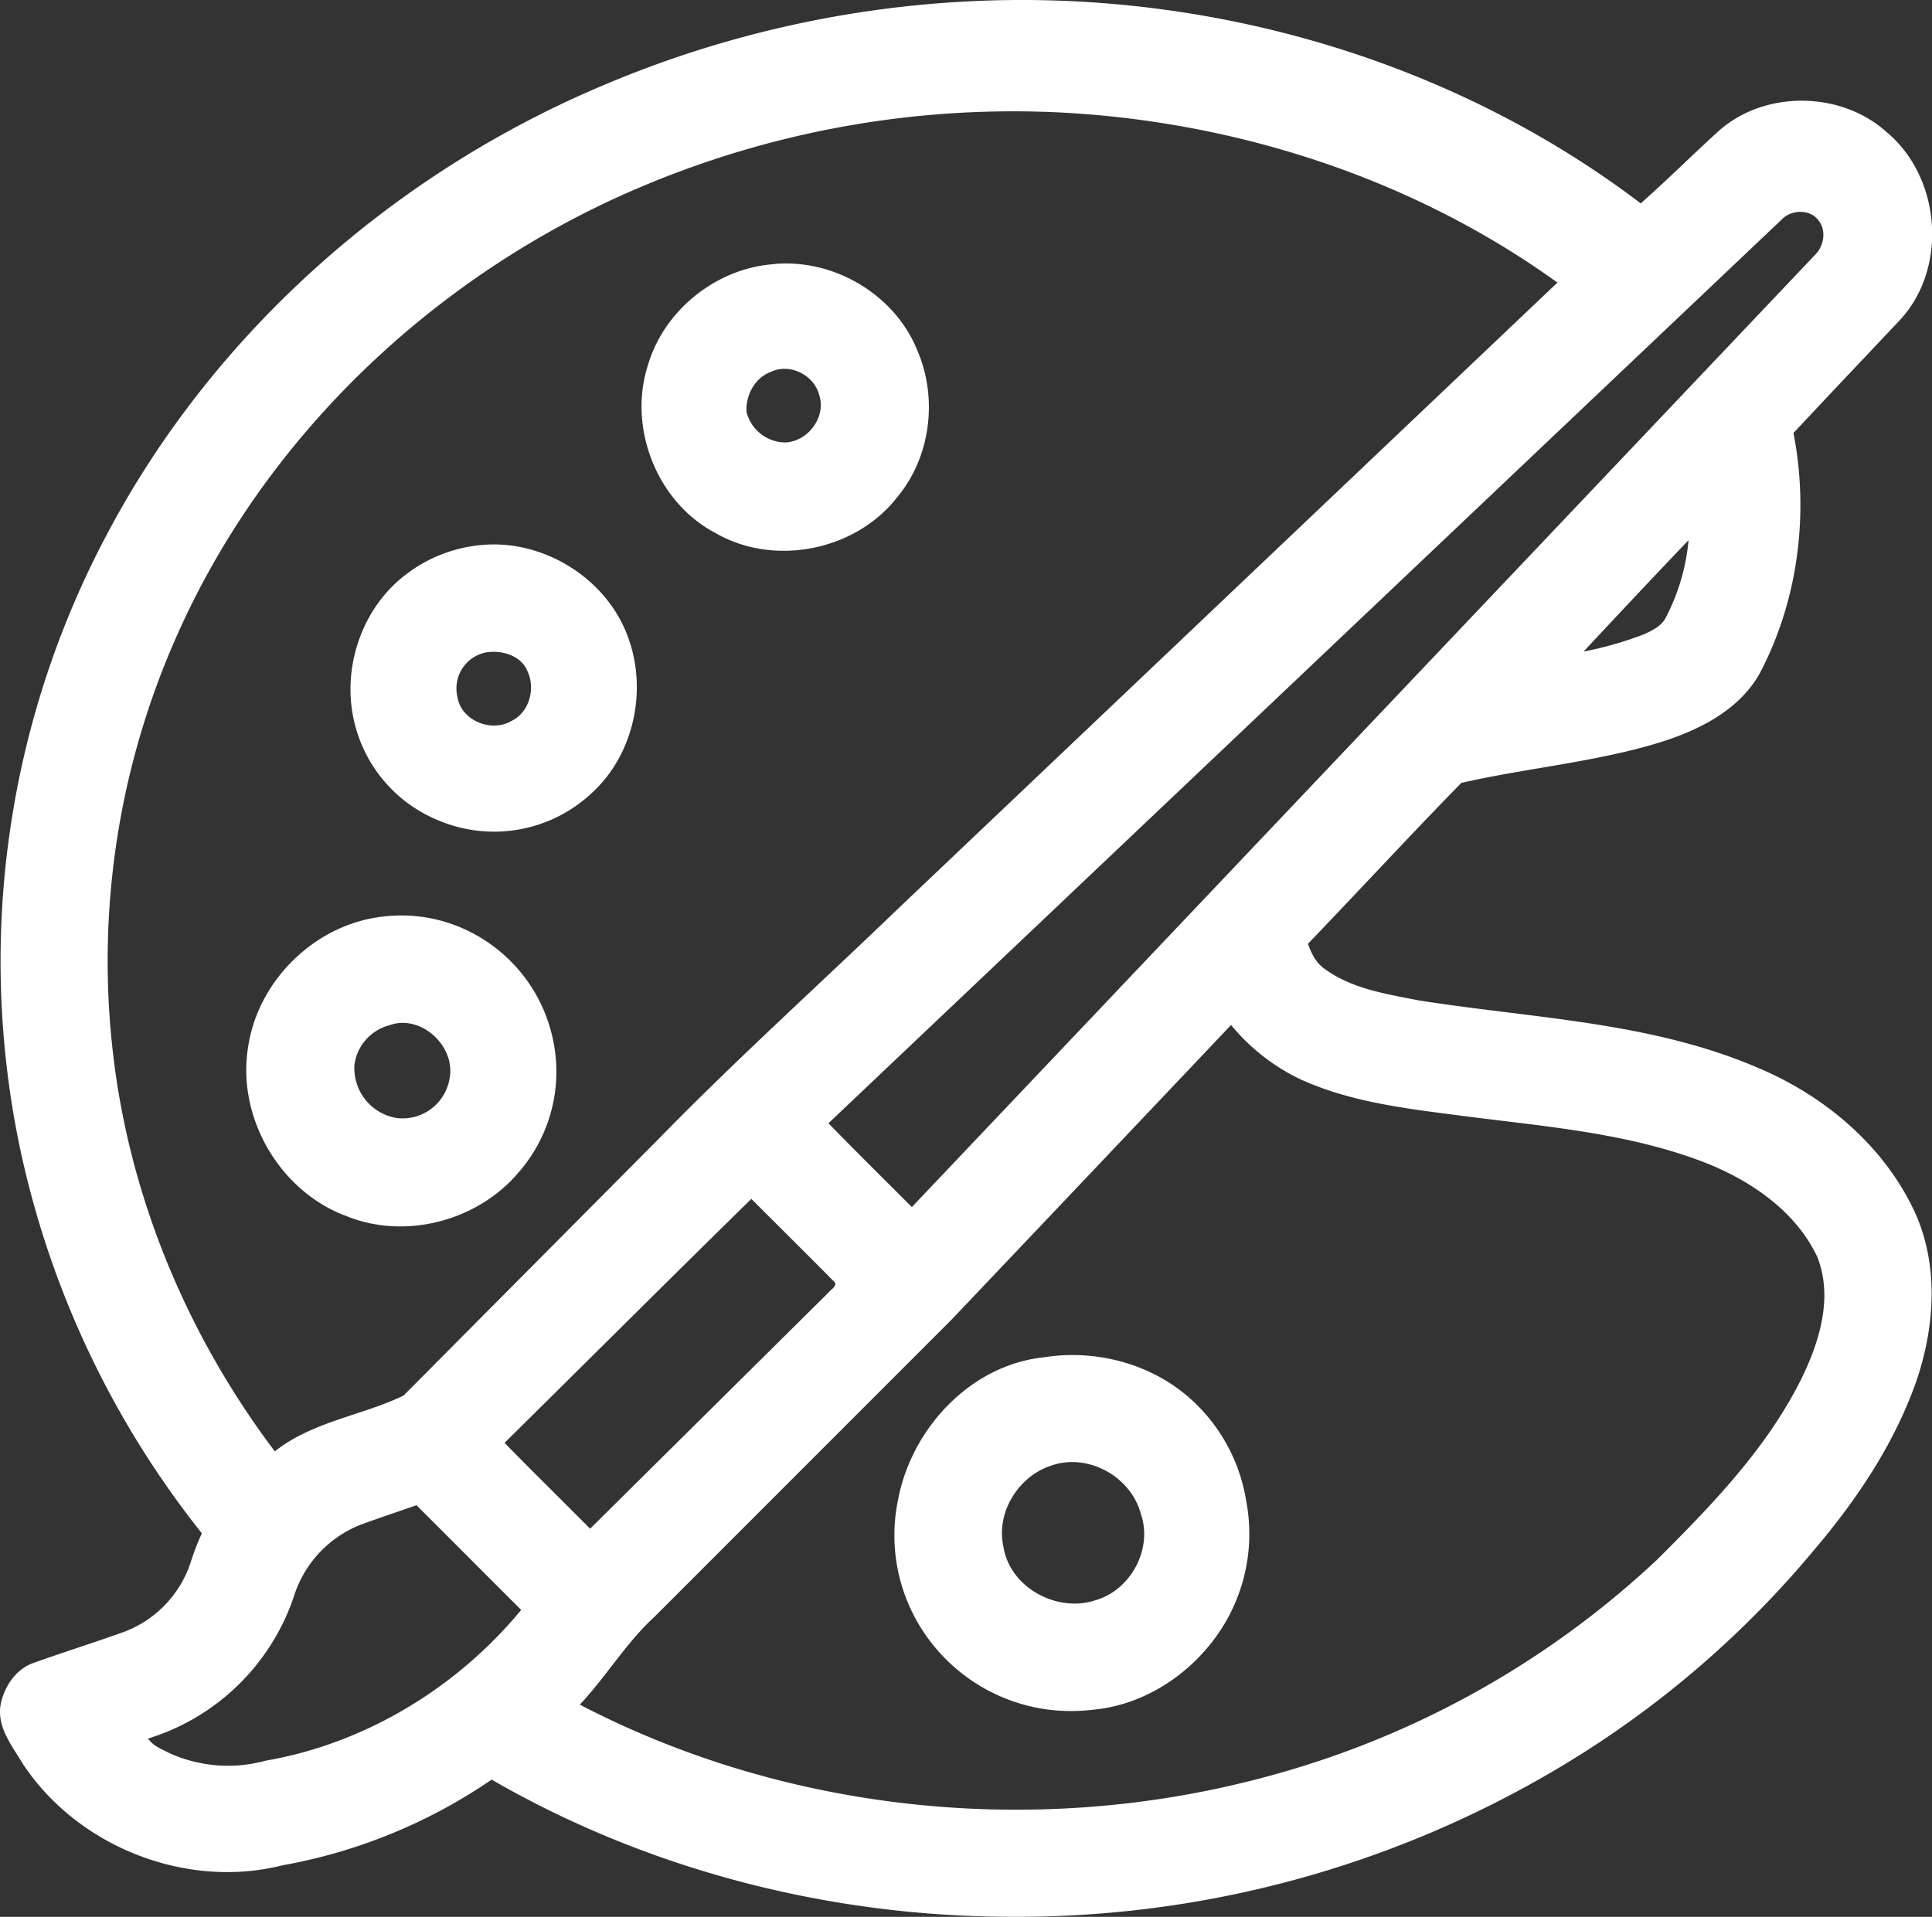 <svg id="Layer_1_1" xmlns="http://www.w3.org/2000/svg" viewBox="0 0 461.22 457.68"><rect x="0" y="0" width="461.22" height="457.68" fill="#333333" stroke="none"/><defs><style>.cls-1{fill:#fff;fill-rule:evenodd;}</style></defs><title>logo</title><path class="cls-1" d="M251.4,157.18c4.59-2.28,10.5.69,11.69,5.59,1.63,5.23-2.77,11-8.13,11.21a9.64,9.64,0,0,1-9.25-7.25C245.44,162.83,247.64,158.6,251.4,157.18Zm.19-25.72c-13.5,1.25-25.71,11.17-29.47,24.23-4.72,14.84,2.2,32.49,16,39.82,14,8.21,33.44,4.41,43.46-8.33,8.07-9.59,9.86-23.69,4.91-35.14C281.07,138.47,266.07,129.78,251.59,131.46Zm-68.21,92.68c3.72-.66,8.41.6,10,4.39,2,4.12.52,9.81-3.7,11.9-4.82,2.92-12.13,0-13-5.74A8.76,8.76,0,0,1,183.38,224.14Zm-.82-25.68a34.73,34.73,0,0,0-18.5,7.31c-9.9,7.7-14.64,21.13-12.32,33.4a33.7,33.7,0,0,0,20.56,25.11,34.1,34.1,0,0,0,37.1-7.2c9.36-9,12.49-23.63,8.28-35.85C212.91,206.83,197.59,197.1,182.56,198.46Zm-22.17,114.7c7.51-2.81,15.88,4.93,14.44,12.6a11.36,11.36,0,0,1-12.72,9.51,12.06,12.06,0,0,1-10-12.75A11.28,11.28,0,0,1,160.39,313.16Zm-2.86-25.78c-15.42,2.34-28.43,15.35-30.78,30.78-2.84,16.81,7.42,34.61,23.41,40.53,14.16,5.77,31.47,1.14,41.23-10.53a36.57,36.57,0,0,0,8.16-31.37,37.34,37.34,0,0,0-19.11-25.58A36.41,36.41,0,0,0,157.53,287.38Zm160.92,130.9c8.75-3.09,19,2.59,21.38,11.49,2.93,8.41-2.41,18.28-10.91,20.68-9.14,3-20.37-3.09-21.88-12.8C305.19,429.51,310.62,420.78,318.45,418.28Zm-2-25.83C299,394.38,285,409.59,281.86,426.54a41.67,41.67,0,0,0,9.46,35.84,42.19,42.19,0,0,0,36.8,14.21c10.8-.89,20.87-6.72,27.75-15a41.94,41.94,0,0,0,9.1-35,41.52,41.52,0,0,0-14-24.89C341.6,393.71,328.6,390.46,316.49,392.45ZM153.62,432.38c4.4-1.63,8.87-3.08,13.29-4.65,8.35,8.32,16.65,16.69,25,25-15.32,18.57-37.2,31.89-61,36a33.88,33.88,0,0,1-23-1.82c-1.83-.93-3.88-1.71-5.08-3.46a53.3,53.3,0,0,0,34.84-34A27.1,27.1,0,0,1,153.62,432.38Zm34.32-19.54c19.66-19.4,39.2-38.93,58.92-58.25,6.53,6.55,13.11,13.05,19.62,19.63,1.29,1-.68,2-1.2,2.73l-56.91,56.39C201.57,426.49,194.68,419.74,187.94,412.84ZM294.7,383.38q33.36-35.13,66.68-70.31A48.33,48.33,0,0,0,377.85,326c11.64,5.33,24.5,6.93,37.06,8.55,19.86,2.65,40.23,4,59.12,11.19,11.15,4.31,22,11.57,27.27,22.65,3.92,9.78.47,20.63-4,29.61C489,414.45,476,427.87,463,440.82a219,219,0,0,1-94,51.95c-54,14.4-113.42,8.47-163.09-17.42,6.28-6.68,11-14.7,17.76-20.91ZM445.53,223.92q12.45-13.38,25.06-26.61a49.42,49.42,0,0,1-5.39,18.41c-1,2.05-3.12,3.08-5.07,4A87.13,87.13,0,0,1,445.53,223.92Zm47.39-103.25c2.29-2.33,6.79-2.43,8.75.37,1.92,2.49,1.2,6.19-1,8.28L285.18,356.54c-6.65-6.64-13.33-13.26-19.92-20Zm-272.64-7.61A227.9,227.9,0,0,1,322,95.27c41.77,2.41,83.23,16,117.29,40.54L281.77,285.41c-19,18.29-38.65,36-57.1,54.92l-60.85,61.23c-10,4.81-21.78,6.2-30.72,13.32-19.85-26.28-33.34-57.48-38-90.15a190.87,190.87,0,0,1,13.91-103C130.13,172.81,171.45,133.75,220.28,113.06ZM209.92,89.38c-49.27,21.14-91.66,58.84-116.8,106.35A217.24,217.24,0,0,0,72.07,341.55a221.45,221.45,0,0,0,43.61,92.89,59.19,59.19,0,0,0-2.76,7.21A26.66,26.66,0,0,1,97.2,457.94c-7.19,2.59-14.51,4.86-21.71,7.45-4.4,1.54-7.22,6-7.93,10.43-.63,5.26,3,9.65,5.53,13.89,13.12,19.66,38.91,29.79,61.86,24a128.35,128.35,0,0,0,49.91-20.46C222.1,514.77,265.1,525.81,308,526a252.73,252.73,0,0,0,129.88-34.54,236.7,236.7,0,0,0,62.75-53.12c10.05-11.83,18.89-25,24.14-39.66,4.49-12.78,5.64-27.3.25-40-7.18-16.24-21.53-28.48-37.69-35.31-25.66-11.1-54-11.86-81.26-16.19-7.62-1.51-15.74-2.73-22.19-7.39-2.16-1.41-3.32-3.75-4.14-6.11C392,280.92,404,267.9,416.35,255.27c15.46-3.53,31.41-4.89,46.64-9.44,9.53-2.88,19.43-7.62,24.55-16.62,9.22-17.47,11.86-38.14,8.1-57.48,8.29-8.88,16.65-17.68,25-26.54,12-12.39,10.36-34.34-2.75-45.3-10.86-9.82-29-10.06-40-.37-6.3,5.72-12.34,11.74-18.71,17.38C413.21,82,354.32,65.42,296.9,68.76A256.23,256.23,0,0,0,209.92,89.38Z" transform="translate(-67.49 -68.34)"/></svg>